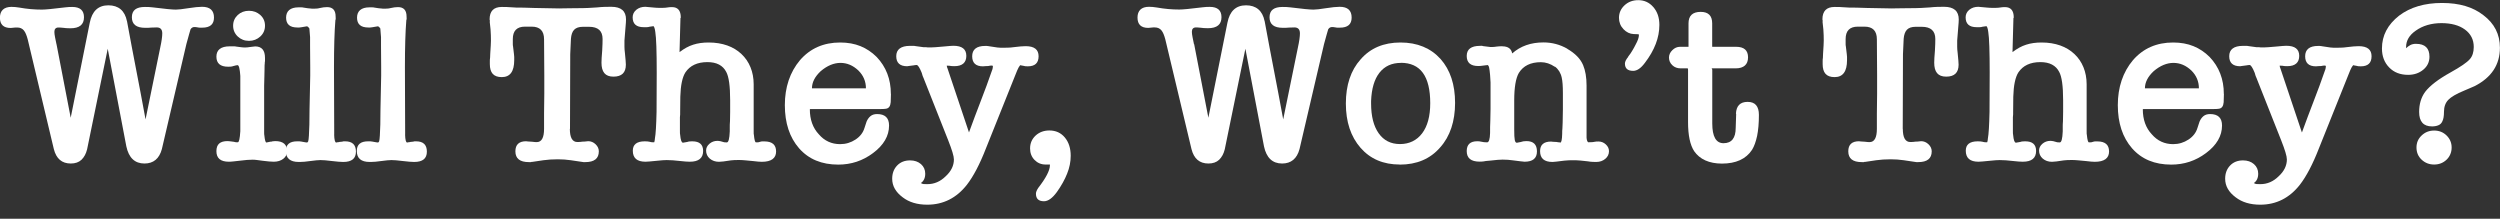 <?xml version="1.0" encoding="UTF-8"?><svg id="b" xmlns="http://www.w3.org/2000/svg" viewBox="0 0 320 28"><rect x="0" y="0" width="320" height="28" fill="#333333" stroke="none"/><path d="M7.23,5.64l1.82,9.43,2.44-12.16c.29-1.49,1.09-2.23,2.38-2.23s2.11.68,2.38,2.03v-.03c.24,1.25.45,2.38.63,3.38.19,1,.37,1.97.56,2.92.19.95.37,1.92.56,2.92.19,1,.4,2.13.63,3.38l1.88-9.19c.18-.82.26-1.43.26-1.82,0-.51-.24-.76-.71-.76-.1,0-.2,0-.31.01-.11.01-.23.01-.37.01-.14.02-.28.03-.43.03h-.37c-1.14,0-1.7-.45-1.7-1.35s.56-1.32,1.67-1.32c.18,0,.34,0,.5.01.16.01.31.02.47.04.78.1,1.42.17,1.92.22.5.05.86.07,1.07.07.31,0,.84-.06,1.59-.18.76-.12,1.35-.18,1.76-.18,1.02,0,1.53.46,1.53,1.38,0,.86-.5,1.29-1.5,1.29h-.25c-.11,0-.21,0-.31-.03-.1-.02-.19-.03-.26-.04-.08,0-.14-.01-.18-.01-.22,0-.38.1-.5.29-.04.12-.1.33-.19.65-.09.31-.2.72-.34,1.23l-3.14,13.45c-.33,1.23-1.08,1.85-2.23,1.85-1.23,0-2.01-.73-2.32-2.2l-2.38-12.49-2.64,12.87c-.14.57-.38,1.01-.72,1.34-.34.32-.8.48-1.37.48-1.14,0-1.86-.62-2.17-1.85L3.55,5.05c-.14-.53-.3-.92-.5-1.16-.2-.24-.48-.37-.85-.37h-.21l-.62.06c-.92,0-1.38-.44-1.38-1.32S.49.88,1.47.88c.31,0,.65.03,1,.09,1,.18,1.96.26,2.88.26.22,0,.57-.02,1.07-.07.5-.05,1.15-.12,1.95-.22.16-.02.3-.03.44-.04.14,0,.28-.01.44-.01,1,0,1.5.44,1.5,1.32,0,.94-.58,1.41-1.73,1.41-.1,0-.22,0-.37-.01-.15,0-.3-.02-.46-.04-.16-.02-.3-.03-.44-.04-.14,0-.23-.01-.26-.01-.35,0-.53.19-.53.56,0,.18.03.41.09.71l.18.88Z" fill="#fff"/><path d="M33.81,15.75v1.07c0,.26,0,.45.03.54.06.59.15.88.26.88-.02,0,.03,0,.15-.03.12-.02.26-.05.44-.09l-.03.03c.06-.02.13-.04.22-.06.09-.02.2-.03.34-.03,1.02,0,1.53.43,1.53,1.29,0,.39-.16.72-.48.97-.32.25-.73.38-1.22.38-.16,0-.35-.01-.59-.03-.24-.02-.51-.05-.82-.09-.29-.04-.55-.07-.76-.1-.22-.03-.39-.04-.53-.04-.22,0-.46.01-.72.03-.26.02-.54.05-.84.09-.35.04-.65.07-.9.1-.25.03-.45.04-.6.04-1.06,0-1.59-.45-1.59-1.35s.48-1.29,1.44-1.29c.04,0,.15.01.34.03.19.02.34.04.46.06.14.04.24.06.32.06h.18c.16,0,.26-.47.32-1.41v-7.08c-.06-.92-.18-1.38-.35-1.38-.04,0-.11.01-.21.03-.1.02-.22.05-.35.09-.1.04-.21.06-.34.07-.13.01-.23.01-.31.01-1,0-1.5-.43-1.5-1.29s.57-1.32,1.7-1.32h.53c.14,0,.24.01.29.03.27.04.5.07.69.09.19.02.31.03.37.03.04,0,.12,0,.25-.01.13,0,.25-.02.37-.04l.76-.09c.84,0,1.26.49,1.26,1.47v.41c-.02.08-.03.14-.03.19v.1c-.02.06-.03.33-.03.82,0,.14,0,.28-.01.43-.01.15-.01.3-.01.46-.02.39-.03.78-.03,1.16v4.77ZM31.87,5.23c-.57,0-1.05-.19-1.44-.56-.39-.37-.59-.83-.59-1.38s.2-1,.59-1.37c.39-.36.87-.54,1.44-.54s1.05.18,1.45.54c.4.36.6.82.6,1.37s-.2,1.01-.6,1.38c-.4.37-.89.56-1.45.56Z" fill="#fff"/><path d="M42.77,17.21c.02.69.11,1.03.26,1.03.04,0,.09,0,.15-.03.04,0,.08,0,.13-.01.05,0,.11-.02.19-.04.04,0,.08,0,.12-.01.04,0,.08-.01.12-.01s.06,0,.06-.01.02-.01.06-.01c.04-.02.09-.03.16-.03h.16c.92,0,1.38.44,1.38,1.32s-.54,1.32-1.62,1.32c-.16,0-.36-.01-.6-.03-.25-.02-.53-.05-.87-.09-.31-.04-.59-.07-.84-.09-.25-.02-.45-.03-.6-.03-.14,0-.31.01-.53.03-.22.02-.47.05-.76.09-.27.04-.53.07-.76.09-.24.02-.43.03-.59.03h-.15c-1.1,0-1.65-.47-1.65-1.41,0-.82.48-1.23,1.44-1.23h.29c.08.02.16.03.24.03.23.04.4.07.5.09.1.02.17.03.21.03.08,0,.14-.05.18-.15.04-.14.07-.38.09-.73.02-.35.04-.82.06-1.41,0-.33,0-.66.01-.98,0-.32.01-.64.01-.95l.09-4.32v-1.12c0-.43,0-.88-.01-1.35-.01-.47-.01-.92-.01-1.35v-1.12l-.09-1.12c-.04-.06-.09-.12-.15-.18-.06-.06-.12-.09-.18-.09-.02,0-.25.04-.71.12-.1.02-.18.03-.25.03h-.25c-.96,0-1.44-.42-1.44-1.26s.53-1.32,1.59-1.32h.34c.13,0,.22.01.28.03l.59.09s.08,0,.12.01c.04.01.08.01.12.01.1.02.19.03.28.03h.25s.13,0,.28-.01c.15,0,.3-.03.46-.07.18-.04.34-.07.48-.09.15-.02.3-.03.46-.03.72,0,1.09.4,1.09,1.2,0,.12,0,.21.01.26,0,.06,0,.13-.04.21-.12,1.45-.18,3.46-.18,6.02l.03,8.64Z" fill="#fff"/><path d="M51.85,17.21c.02.69.11,1.03.26,1.03.04,0,.09,0,.15-.03.04,0,.08,0,.13-.01.05,0,.11-.02.19-.04.04,0,.08,0,.12-.01.04,0,.08-.01.12-.01s.06,0,.06-.01.02-.01.06-.01c.04-.02.09-.03.16-.03h.16c.92,0,1.38.44,1.38,1.32s-.54,1.32-1.62,1.32c-.16,0-.36-.01-.6-.03-.25-.02-.53-.05-.87-.09-.31-.04-.59-.07-.84-.09-.25-.02-.45-.03-.6-.03-.14,0-.31.01-.53.03-.22.02-.47.05-.76.09-.27.04-.53.07-.76.09-.24.02-.43.03-.59.03h-.15c-1.1,0-1.65-.47-1.65-1.41,0-.82.48-1.23,1.44-1.23h.29c.08.02.16.03.24.03.23.04.4.07.5.09.1.02.17.03.21.03.08,0,.14-.05.18-.15.04-.14.07-.38.09-.73.02-.35.04-.82.06-1.41,0-.33,0-.66.01-.98,0-.32.01-.64.01-.95l.09-4.32v-1.12c0-.43,0-.88-.01-1.35-.01-.47-.01-.92-.01-1.35v-1.12l-.09-1.12c-.04-.06-.09-.12-.15-.18-.06-.06-.12-.09-.18-.09-.02,0-.25.04-.71.12-.1.02-.18.03-.25.03h-.25c-.96,0-1.44-.42-1.44-1.26s.53-1.32,1.59-1.32h.34c.13,0,.22.01.28.03l.59.09s.08,0,.12.01c.04.01.08.01.12.01.1.02.19.03.28.03h.25s.13,0,.28-.01c.15,0,.3-.03.46-.07.18-.04.34-.07.48-.09.15-.02.3-.03.46-.03.72,0,1.09.4,1.09,1.2,0,.12,0,.21.01.26,0,.06,0,.13-.04.21-.12,1.45-.18,3.46-.18,6.02l.03,8.64Z" fill="#fff"/><path d="M72.94,16.48c0,1.14.32,1.7.97,1.7.04,0,.12,0,.25-.01.13,0,.25-.02.37-.04.14,0,.3,0,.5-.03.2-.02.27-.03.24-.03.37,0,.69.13.97.4.27.26.41.56.41.9,0,.92-.58,1.38-1.73,1.38h-.23c-.06-.02-.13-.03-.21-.03l-1.41-.21c-.27-.04-.55-.07-.82-.09-.27-.02-.56-.03-.85-.03-.33,0-.66.01-.97.03-.31.02-.61.05-.88.09l-1.41.21c-.08,0-.14,0-.18.03h-.26c-1.16,0-1.73-.46-1.73-1.38,0-.86.46-1.29,1.38-1.29-.04,0,.04.01.25.03.21.02.37.03.48.03.14.02.26.03.38.04.12.01.2.01.24.01.63,0,.94-.57.94-1.7v-1.97l.03-2.5v-2.38l-.03-4.61c0-1.08-.53-1.62-1.59-1.62h-.85c-1.04,0-1.56.53-1.56,1.59v.57c0,.15,0,.27.03.37l.12,1c.02.1.03.22.03.35v.41c0,1.45-.53,2.17-1.59,2.17s-1.53-.56-1.53-1.67v-.35c0-.16,0-.3.03-.44,0-.06,0-.13.01-.22,0-.09.01-.18.01-.28.06-.88.09-1.45.09-1.7,0-.22,0-.44-.01-.68-.01-.24-.02-.49-.04-.76l-.09-.85c-.02-.12-.02-.18,0-.18s0-.09-.03-.26c0-1.06.52-1.59,1.56-1.59.12,0,.34,0,.66.01.32.01.72.03,1.19.07h.24c.18,0,.44,0,.78.01.34.01.77.02,1.28.04.53,0,1.06.01,1.6.03.54.02,1.07.03,1.6.03.1,0,.24,0,.44-.01.2,0,.43-.01.71-.01.24,0,.51,0,.82-.01.31,0,.67-.01,1.06-.01.33,0,.94-.03,1.82-.09.33-.04.67-.06,1-.07.33,0,.61-.01.82-.01,1.25,0,1.88.54,1.88,1.62,0,.2-.02.55-.07,1.07-.05.52-.09,1.06-.13,1.63v.81c0,.23.02.48.06.78.04.39.07.72.09.97.02.25.03.43.03.53,0,1.02-.53,1.53-1.59,1.53s-1.53-.6-1.53-1.79c0-.33.03-.84.09-1.53.02-.33.03-.63.04-.88,0-.25.01-.46.01-.62,0-1.04-.58-1.56-1.73-1.56h-.79c-.51,0-.88.13-1.12.38-.24.25-.37.64-.41,1.15l-.09,1.97-.03,9.58Z" fill="#fff"/><path d="M87.1,2.29l-.12,4.38c.59-.45,1.17-.77,1.75-.95.58-.19,1.24-.28,1.98-.28.88,0,1.67.13,2.38.38.71.25,1.31.62,1.81,1.09.5.47.89,1.03,1.16,1.69.27.66.41,1.39.41,2.19v5.96c0,.31,0,.49.03.53.06.63.15.94.26.94h.21c.08,0,.18-.02.29-.06.12-.04.22-.06.29-.06h.29c1,0,1.5.43,1.5,1.29s-.61,1.32-1.82,1.32c-.25,0-.62-.03-1.09-.09-.39-.04-.74-.07-1.06-.1-.31-.03-.58-.04-.79-.04-.2,0-.39,0-.57.01-.19.01-.35.02-.48.04-.74.12-1.24.18-1.5.18-.47,0-.86-.14-1.18-.41-.31-.27-.47-.62-.47-1.03,0-.33.14-.62.43-.87.28-.24.62-.37,1.01-.37.24,0,.53.06.88.18.04,0,.09,0,.15.01.06.01.12.01.18.01.22,0,.34-.47.38-1.41v-.5c0-.23,0-.51.03-.82,0-.16,0-.35.01-.59,0-.23.01-.43.01-.59v-1.5c0-1.8-.17-3.01-.5-3.61-.43-.84-1.23-1.26-2.41-1.26-1.29,0-2.23.44-2.82,1.32-.39.61-.61,1.65-.65,3.11,0,.33,0,.67-.01,1-.01.33-.01.67-.01,1v.28c0,.13-.01.24-.03.34v1.69c0,.3,0,.49.03.57.06.67.18,1,.35,1,.04,0,.11,0,.21-.03.1-.02.22-.04.35-.06.1-.04.21-.06.34-.07.13,0,.23-.01.31-.01.92,0,1.38.41,1.38,1.23,0,.92-.57,1.38-1.7,1.38-.29,0-.71-.03-1.23-.09-.33-.04-.65-.07-.94-.09-.29-.02-.56-.03-.79-.03-.29,0-.72.03-1.26.09-.39.04-.71.07-.95.09-.25.02-.42.03-.51.03-1.08,0-1.62-.47-1.62-1.41,0-.8.51-1.2,1.53-1.2.27,0,.49.02.65.06h-.03c.16.04.28.06.38.06h.21s.07-.17.09-.5c.1-.51.17-1.65.21-3.41,0-.82,0-1.65.01-2.5,0-.84.01-1.67.01-2.5,0-2.72-.06-4.46-.18-5.2-.06-.47-.15-.72-.26-.76-.02.02-.08.03-.19.04-.11.01-.2.02-.28.04-.12.04-.25.06-.38.06h-.38c-.94,0-1.41-.42-1.41-1.26,0-.39.16-.71.47-.97.31-.25.69-.38,1.15-.38.14,0,.47.03,1,.09h-.03c.18.02.35.03.53.04.18.01.37.01.59.01.04,0,.13,0,.28-.01.15,0,.29-.02.43-.04.1-.02.2-.03.31-.04.11,0,.21-.01.31-.01.74,0,1.12.44,1.12,1.32v.06Z" fill="#fff"/><path d="M114.04,12.02c0,.45-.01.8-.03,1.06-.02.25-.08.45-.18.59-.1.14-.24.22-.43.25-.19.03-.45.04-.78.04h-8.84c-.08,0-.12.01-.12.03,0,1.31.38,2.38,1.15,3.2.72.84,1.63,1.26,2.73,1.26.72,0,1.38-.2,1.97-.59.59-.39.97-.89,1.15-1.5l.26-.79c.12-.29.29-.53.51-.71.22-.18.5-.26.84-.26,1.02,0,1.53.49,1.53,1.47,0,1.33-.69,2.51-2.06,3.53-1.31.98-2.79,1.47-4.44,1.47-2.12,0-3.79-.69-5.02-2.09-1.21-1.39-1.82-3.23-1.82-5.52s.65-4.23,1.94-5.76c1.31-1.51,3.03-2.26,5.14-2.26.98,0,1.85.16,2.61.47.76.31,1.45.77,2.06,1.38,1.21,1.27,1.82,2.85,1.82,4.73ZM110.84,11.31c0-.88-.32-1.65-.97-2.29-.69-.65-1.45-.97-2.29-.97s-1.7.35-2.53,1.06c-.74.69-1.12,1.42-1.12,2.2h6.9Z" fill="#fff"/><path d="M124.03,16.95c.49-1.35.99-2.68,1.5-4,.51-1.31,1-2.64,1.47-4v.03c.06-.2.09-.36.09-.5,0-.06-.05-.09-.15-.09-.14,0-.28.02-.44.06-.08,0-.16,0-.25.01-.09.01-.15.01-.19.01s-.08,0-.12.01c-.04.01-.08.01-.12.01-.92,0-1.38-.43-1.38-1.29s.55-1.32,1.65-1.32h.21c.1,0,.19.01.26.03.02,0,.03,0,.04.01,0,.01.03.01.07.01l1,.15c.14.02.27.03.4.03h.43c.14,0,.31,0,.53-.01.22,0,.48-.03.79-.07.31-.04.59-.07.84-.09.24-.02.46-.03.63-.03,1.1,0,1.65.43,1.65,1.29s-.46,1.29-1.38,1.29c-.27,0-.45-.02-.53-.06-.06-.02-.11-.03-.16-.03s-.09,0-.13-.03c-.04,0-.07,0-.09-.03-.14,0-.35.39-.65,1.17l-3.79,9.46c-.8,2.06-1.62,3.61-2.44,4.67-1.33,1.7-3.03,2.56-5.08,2.56-1.27,0-2.32-.31-3.14-.94-.9-.67-1.35-1.46-1.35-2.38,0-.69.21-1.25.63-1.69.42-.44.97-.66,1.66-.66.57,0,1.03.16,1.4.48.36.32.54.73.54,1.22,0,.55-.19.95-.56,1.2.12.08.24.12.37.13.13,0,.29.01.48.01.86,0,1.64-.33,2.32-1,.71-.65,1.06-1.37,1.06-2.17,0-.41-.25-1.22-.73-2.44l-3.06-7.73c-.02-.08-.05-.16-.09-.23-.04-.08-.08-.17-.12-.28-.04-.11-.08-.24-.12-.4-.27-.67-.49-1-.65-1-.04,0-.09,0-.16.01-.07.01-.15.02-.25.04-.16.02-.34.04-.54.07-.21.03-.29.04-.25.04-.94,0-1.41-.43-1.41-1.29s.59-1.32,1.76-1.32h.41c.14,0,.24.01.29.03.18.02.35.04.51.07.17.03.34.05.51.07h.32c.1.02.18.03.24.03.33,0,.67,0,1.01-.03.34-.02.7-.05,1.07-.09.59-.06.99-.09,1.2-.09,1.1,0,1.65.43,1.65,1.29s-.51,1.32-1.53,1.32c-.08,0-.17,0-.28-.01-.11,0-.21-.02-.31-.04-.06,0-.12,0-.19-.01-.07,0-.13-.01-.19-.01,0,.12.03.23.09.35l2.73,8.14Z" fill="#fff"/><path d="M134.4,21.06h-.56c-.57,0-1.04-.2-1.42-.59-.38-.39-.57-.88-.57-1.47,0-.67.24-1.21.71-1.65.47-.43,1.06-.65,1.76-.65.82,0,1.48.3,1.98.9.5.6.75,1.38.75,2.34,0,.76-.15,1.53-.46,2.29-.3.76-.74,1.55-1.31,2.35-.57.78-1.12,1.18-1.65,1.18-.69,0-1.03-.32-1.03-.97,0-.2.1-.44.29-.73,1-1.29,1.5-2.26,1.5-2.91v-.09Z" fill="#fff"/><path d="M152.85,5.64l1.82,9.43,2.44-12.16c.29-1.49,1.09-2.23,2.38-2.23s2.11.68,2.38,2.03v-.03c.24,1.25.45,2.38.63,3.38.19,1,.37,1.97.56,2.92.19.95.37,1.92.56,2.92.19,1,.4,2.13.63,3.38l1.88-9.19c.18-.82.26-1.43.26-1.82,0-.51-.24-.76-.71-.76-.1,0-.2,0-.31.01-.11.01-.23.01-.37.01-.14.02-.28.03-.43.03h-.37c-1.14,0-1.7-.45-1.7-1.35s.56-1.32,1.67-1.32c.18,0,.34,0,.5.01.16.01.31.02.47.04.78.1,1.42.17,1.92.22.5.05.86.07,1.07.07.31,0,.84-.06,1.59-.18.76-.12,1.35-.18,1.76-.18,1.02,0,1.53.46,1.53,1.38,0,.86-.5,1.29-1.5,1.29h-.25c-.11,0-.21,0-.31-.03-.1-.02-.19-.03-.26-.04-.08,0-.14-.01-.18-.01-.22,0-.38.1-.5.29-.04.12-.1.33-.19.65-.09.31-.2.72-.34,1.23l-3.14,13.45c-.33,1.23-1.08,1.85-2.23,1.85-1.23,0-2.01-.73-2.32-2.2l-2.38-12.49-2.64,12.87c-.14.57-.38,1.01-.72,1.34-.34.32-.8.48-1.37.48-1.14,0-1.86-.62-2.17-1.85l-3.35-14.04c-.14-.53-.3-.92-.5-1.16-.2-.24-.48-.37-.85-.37h-.21l-.62.06c-.92,0-1.38-.44-1.38-1.32s.49-1.38,1.47-1.38c.31,0,.65.03,1,.09,1,.18,1.96.26,2.88.26.22,0,.57-.02,1.07-.07.5-.05,1.15-.12,1.95-.22.16-.02.3-.03.44-.04.14,0,.28-.01.44-.01,1,0,1.5.44,1.5,1.32,0,.94-.58,1.41-1.73,1.41-.1,0-.22,0-.37-.01-.15,0-.3-.02-.46-.04-.16-.02-.3-.03-.44-.04-.14,0-.23-.01-.26-.01-.35,0-.53.19-.53.56,0,.18.03.41.09.71l.18.88Z" fill="#fff"/><path d="M179.17,21.06c-2.1,0-3.77-.71-5.02-2.14-1.25-1.43-1.88-3.32-1.88-5.67s.63-4.25,1.88-5.64c1.25-1.45,2.96-2.17,5.11-2.17s3.87.71,5.14,2.12c1.23,1.39,1.85,3.26,1.85,5.61s-.64,4.29-1.91,5.7c-1.27,1.47-3,2.2-5.17,2.2ZM179.32,8.05c-1.18,0-2.09.42-2.75,1.26-.66.84-1.01,2.05-1.07,3.61v.32c0,1.63.32,2.9.97,3.82.65.92,1.56,1.38,2.73,1.38s2.14-.46,2.83-1.37c.69-.91,1.04-2.2,1.04-3.86,0-3.45-1.25-5.17-3.76-5.17Z" fill="#fff"/><path d="M192.3,5.93c.72,0,1.15.3,1.26.91,1.06-.94,2.39-1.41,4-1.41,1.1,0,2.12.27,3.08.82h-.03c1.02.59,1.69,1.28,2.03,2.09.29.69.44,1.56.44,2.61v6.67c.02.31.09.51.21.59.1,0,.22,0,.38-.01.16,0,.28-.02.38-.04.1-.02.19-.03.26-.04.08,0,.18-.01.29-.01.35,0,.67.12.94.37.27.25.41.53.41.87,0,.39-.16.72-.47.98-.31.26-.7.4-1.15.4-.1,0-.25,0-.46-.01-.21-.01-.42-.03-.63-.07-.29-.04-.61-.07-.95-.1-.34-.03-.64-.04-.9-.04-.2,0-.4,0-.6.01-.21.01-.39.02-.54.04-.43.06-.78.1-1.06.13-.27.03-.43.04-.47.04-1.06,0-1.59-.46-1.59-1.38,0-.82.47-1.23,1.41-1.23.08.02.16.03.24.03s.15,0,.22.01c.07.01.14.01.22.01.1.02.18.03.23.04.06.01.11.01.15.01.06.02.1.03.12.03.14,0,.22-.37.24-1.12,0-.24,0-.47.03-.72.02-.24.03-.48.03-.72l.03-1.67v-2.12c0-.88-.05-1.54-.15-1.97-.06-.29-.17-.56-.32-.81-.16-.24-.34-.45-.56-.6v.03c-.57-.39-1.17-.59-1.79-.59-1.31,0-2.25.46-2.82,1.38-.39.67-.59,1.84-.59,3.53v3.7c0,.67.02,1.12.07,1.35.05.23.13.35.25.35.02,0,.08,0,.18-.03.1-.02.21-.04.32-.06.12-.04.23-.07.34-.09.11-.02.24-.03.4-.03.9,0,1.35.44,1.35,1.32s-.53,1.32-1.59,1.32c-.1,0-.29-.02-.57-.06-.28-.04-.6-.08-.95-.12-.39-.06-.82-.09-1.29-.09-.18,0-.39.01-.63.03-.25.02-.53.05-.87.09l-.65.06c-.18.04-.34.06-.5.07-.16,0-.25.01-.29.01-1.1,0-1.65-.45-1.65-1.35,0-.84.45-1.26,1.35-1.26.1,0,.18,0,.25.01.07.01.14.02.22.04.25.06.52.09.79.09.23,0,.36-.4.38-1.2,0-.51,0-1.02.03-1.54.02-.52.03-1.03.03-1.54v-3.38l-.06-.97c-.04-.43-.08-.74-.12-.93-.04-.19-.11-.3-.21-.34-.04.02-.13.03-.26.04-.14.01-.25.02-.32.04-.12.02-.23.03-.32.04-.1.01-.2.01-.29.01-.98,0-1.47-.43-1.47-1.29s.57-1.29,1.7-1.29c.08,0,.14,0,.19-.01.05,0,.11,0,.19.04l.97.12c.1,0,.21,0,.34-.01.13,0,.25-.02.37-.04.16-.02.29-.03.4-.04.11,0,.24-.01.4-.01Z" fill="#fff"/><path d="M209.78,4.47c0-.06-.03-.09-.09-.09-.08,0-.18,0-.29-.01-.12,0-.22-.01-.29-.01-.49-.02-.93-.23-1.31-.63-.38-.4-.57-.89-.57-1.45,0-.63.24-1.16.71-1.6.47-.44,1.06-.66,1.76-.66.76,0,1.41.29,1.92.88.52.59.78,1.35.78,2.29,0,1.63-.62,3.24-1.85,4.85-.51.69-1.01,1.03-1.5,1.03-.71,0-1.06-.31-1.06-.94,0-.23.15-.53.44-.88h-.03c.22-.27.4-.53.54-.78.15-.24.29-.5.43-.78.27-.49.41-.89.41-1.2Z" fill="#fff"/><path d="M222.2,14.57c.04-1.02.54-1.53,1.5-1.53s1.44.56,1.44,1.67c0,1.06-.08,1.95-.23,2.69-.16.73-.37,1.33-.65,1.78-.78,1.18-2.07,1.76-3.85,1.76-.82,0-1.53-.14-2.13-.41-.6-.27-1.07-.67-1.42-1.17-.53-.8-.79-2.05-.79-3.73v-6.67c0-.14-.02-.21-.06-.21h-.88c-.43,0-.79-.13-1.07-.4-.28-.26-.43-.59-.43-.98,0-.35.14-.67.43-.95.28-.28.61-.43.98-.43h1.09v-3c0-.98.52-1.47,1.56-1.47.98,0,1.47.49,1.47,1.47v2.97s0,.03.03.03h3.03c1.02,0,1.53.45,1.53,1.35s-.53,1.41-1.59,1.41h-3.08c.06.04.09.11.09.21v6.84c0,1.68.48,2.53,1.44,2.53,1.04,0,1.56-.66,1.56-1.97l.06-1.79Z" fill="#fff"/><path d="M243.56,16.48c0,1.14.32,1.7.97,1.7.04,0,.12,0,.25-.01.13,0,.25-.02.37-.04.14,0,.3,0,.5-.03.2-.02.27-.03.23-.03.37,0,.69.13.97.4.27.26.41.56.41.9,0,.92-.58,1.38-1.73,1.38h-.23c-.06-.02-.13-.03-.21-.03l-1.41-.21c-.27-.04-.55-.07-.82-.09-.27-.02-.56-.03-.85-.03-.33,0-.66.01-.97.03-.31.02-.61.05-.88.09l-1.41.21c-.08,0-.14,0-.18.03h-.26c-1.16,0-1.73-.46-1.73-1.38,0-.86.46-1.29,1.38-1.29-.04,0,.04.01.25.03.21.02.37.03.48.03.14.02.26.03.38.04.12.01.2.01.23.01.63,0,.94-.57.94-1.7v-1.97l.03-2.5v-2.38l-.03-4.61c0-1.08-.53-1.62-1.59-1.62h-.85c-1.04,0-1.56.53-1.56,1.59v.57c0,.15,0,.27.03.37l.12,1c.02.1.03.22.03.35v.41c0,1.45-.53,2.17-1.59,2.17s-1.53-.56-1.53-1.67v-.35c0-.16,0-.3.03-.44,0-.06,0-.13.01-.22,0-.09.01-.18.01-.28.06-.88.09-1.45.09-1.7,0-.22,0-.44-.01-.68-.01-.24-.02-.49-.04-.76l-.09-.85c-.02-.12-.02-.18,0-.18s0-.09-.03-.26c0-1.06.52-1.59,1.56-1.59.12,0,.34,0,.66.01.32.01.72.03,1.19.07h.23c.18,0,.44,0,.78.01.34.01.77.02,1.28.04.53,0,1.06.01,1.6.03.54.02,1.07.03,1.6.03.1,0,.24,0,.44-.01.2,0,.43-.01.71-.01.24,0,.51,0,.82-.01.31,0,.67-.01,1.06-.01.33,0,.94-.03,1.82-.09.33-.04.67-.06,1-.07.33,0,.61-.01.82-.01,1.25,0,1.88.54,1.88,1.62,0,.2-.02.55-.07,1.07-.05.52-.09,1.06-.13,1.63v.81c0,.23.02.48.06.78.04.39.07.72.09.97.02.25.03.43.03.53,0,1.02-.53,1.53-1.59,1.53s-1.53-.6-1.53-1.79c0-.33.03-.84.09-1.53.02-.33.03-.63.04-.88,0-.25.01-.46.01-.62,0-1.04-.58-1.56-1.73-1.56h-.79c-.51,0-.88.13-1.12.38-.23.25-.37.64-.41,1.15l-.09,1.97-.03,9.58Z" fill="#fff"/><path d="M257.72,2.29l-.12,4.38c.59-.45,1.17-.77,1.75-.95.58-.19,1.24-.28,1.98-.28.88,0,1.67.13,2.38.38.71.25,1.31.62,1.81,1.09.5.47.89,1.03,1.16,1.69.27.66.41,1.39.41,2.19v5.96c0,.31,0,.49.03.53.06.63.15.94.26.94h.21c.08,0,.18-.02.29-.06.12-.04.22-.06.29-.06h.29c1,0,1.5.43,1.5,1.29s-.61,1.32-1.82,1.32c-.25,0-.62-.03-1.09-.09-.39-.04-.74-.07-1.06-.1-.31-.03-.58-.04-.79-.04-.2,0-.39,0-.57.01-.19.01-.35.02-.48.04-.74.12-1.24.18-1.5.18-.47,0-.86-.14-1.18-.41-.31-.27-.47-.62-.47-1.03,0-.33.14-.62.43-.87.28-.24.62-.37,1.01-.37.23,0,.53.06.88.18.04,0,.09,0,.15.01.06.01.12.01.18.01.22,0,.34-.47.38-1.41v-.5c0-.23,0-.51.03-.82,0-.16,0-.35.01-.59,0-.23.01-.43.01-.59v-1.5c0-1.8-.17-3.01-.5-3.61-.43-.84-1.23-1.26-2.41-1.26-1.29,0-2.23.44-2.82,1.32-.39.61-.61,1.65-.65,3.11,0,.33,0,.67-.01,1-.01.33-.01.67-.01,1v.28c0,.13-.01.24-.03.34v1.69c0,.3,0,.49.03.57.06.67.18,1,.35,1,.04,0,.11,0,.21-.03.1-.02.22-.04.35-.06.1-.04.21-.06.34-.07.13,0,.23-.01.31-.01.92,0,1.38.41,1.38,1.23,0,.92-.57,1.38-1.7,1.38-.29,0-.71-.03-1.23-.09-.33-.04-.65-.07-.94-.09-.29-.02-.56-.03-.79-.03-.29,0-.72.03-1.26.09-.39.04-.71.07-.95.09-.25.02-.42.03-.51.03-1.08,0-1.62-.47-1.62-1.41,0-.8.51-1.2,1.53-1.2.27,0,.49.02.65.06h-.03c.16.04.28.06.38.06h.21s.07-.17.09-.5c.1-.51.17-1.65.21-3.41,0-.82,0-1.65.01-2.5,0-.84.01-1.67.01-2.5,0-2.72-.06-4.46-.18-5.2-.06-.47-.15-.72-.26-.76-.02.02-.08.03-.19.04-.11.01-.2.02-.28.04-.12.04-.25.06-.38.06h-.38c-.94,0-1.41-.42-1.41-1.26,0-.39.16-.71.47-.97.31-.25.69-.38,1.15-.38.14,0,.47.03,1,.09h-.03c.18.02.35.03.53.04.18.01.37.01.59.01.04,0,.13,0,.28-.01.15,0,.29-.02.43-.04.1-.02.2-.03.31-.04.11,0,.21-.01.31-.01.74,0,1.12.44,1.12,1.32v.06Z" fill="#fff"/><path d="M284.66,12.02c0,.45-.01.8-.03,1.06-.02.25-.08.45-.18.59-.1.14-.24.22-.43.25-.19.03-.45.04-.78.04h-8.84c-.08,0-.12.01-.12.03,0,1.31.38,2.38,1.15,3.2.72.84,1.64,1.26,2.73,1.26.72,0,1.38-.2,1.97-.59.59-.39.97-.89,1.15-1.5l.26-.79c.12-.29.29-.53.51-.71.22-.18.5-.26.84-.26,1.02,0,1.53.49,1.53,1.47,0,1.33-.69,2.51-2.06,3.53-1.31.98-2.79,1.47-4.44,1.47-2.12,0-3.79-.69-5.02-2.09-1.21-1.39-1.82-3.23-1.82-5.52s.65-4.23,1.94-5.76c1.31-1.51,3.03-2.26,5.14-2.26.98,0,1.85.16,2.61.47.76.31,1.45.77,2.06,1.38,1.21,1.27,1.82,2.85,1.82,4.73ZM281.46,11.31c0-.88-.32-1.65-.97-2.29-.69-.65-1.45-.97-2.29-.97s-1.7.35-2.53,1.06c-.74.69-1.12,1.42-1.12,2.2h6.9Z" fill="#fff"/><path d="M294.65,16.95c.49-1.35.99-2.68,1.5-4,.51-1.31,1-2.64,1.47-4v.03c.06-.2.09-.36.09-.5,0-.06-.05-.09-.15-.09-.14,0-.28.02-.44.06-.08,0-.16,0-.25.01-.09.01-.15.01-.19.01s-.08,0-.12.01c-.04.01-.08.01-.12.01-.92,0-1.38-.43-1.38-1.29s.55-1.32,1.65-1.32h.21c.1,0,.19.01.26.03.02,0,.03,0,.04.01,0,.01.03.01.07.01l1,.15c.14.02.27.03.4.03h.43c.14,0,.31,0,.53-.01.22,0,.48-.03.79-.07.31-.04.59-.07.84-.09.24-.02.46-.03.63-.03,1.1,0,1.65.43,1.65,1.29s-.46,1.29-1.38,1.29c-.27,0-.45-.02-.53-.06-.06-.02-.11-.03-.16-.03s-.09,0-.13-.03c-.04,0-.07,0-.09-.03-.14,0-.35.39-.65,1.17l-3.79,9.46c-.8,2.06-1.62,3.61-2.44,4.67-1.33,1.7-3.03,2.56-5.08,2.56-1.27,0-2.32-.31-3.14-.94-.9-.67-1.35-1.46-1.35-2.38,0-.69.21-1.25.63-1.69.42-.44.97-.66,1.66-.66.57,0,1.03.16,1.4.48.36.32.54.73.54,1.22,0,.55-.19.95-.56,1.2.12.08.24.12.37.13.13,0,.29.01.48.01.86,0,1.64-.33,2.32-1,.71-.65,1.06-1.37,1.06-2.17,0-.41-.25-1.22-.73-2.44l-3.06-7.73c-.02-.08-.05-.16-.09-.23-.04-.08-.08-.17-.12-.28-.04-.11-.08-.24-.12-.4-.27-.67-.49-1-.65-1-.04,0-.09,0-.16.01-.07.01-.15.02-.25.04-.16.02-.34.04-.54.07-.21.03-.29.04-.25.04-.94,0-1.41-.43-1.41-1.29s.59-1.32,1.76-1.32h.41c.14,0,.23.01.29.03.18.02.35.04.51.07.17.03.34.05.51.07h.32c.1.02.18.03.23.03.33,0,.67,0,1.01-.03.34-.02.7-.05,1.07-.09.59-.06.99-.09,1.2-.09,1.1,0,1.65.43,1.65,1.29s-.51,1.32-1.53,1.32c-.08,0-.17,0-.28-.01-.11,0-.21-.02-.31-.04-.06,0-.12,0-.19-.01-.07,0-.13-.01-.19-.01,0,.12.03.23.09.35l2.73,8.14Z" fill="#fff"/><path d="M307.98,6.17c.16-.16.34-.29.54-.4.21-.11.45-.16.72-.16,1.16,0,1.73.55,1.73,1.65,0,.67-.26,1.22-.79,1.66-.53.44-1.18.66-1.94.66-1,0-1.81-.31-2.42-.94-.62-.63-.93-1.44-.93-2.44,0-1.65.73-3.05,2.2-4.2,1.43-1.08,3.26-1.62,5.49-1.62s3.96.52,5.29,1.56c1.41,1.06,2.12,2.45,2.12,4.17,0,2.17-1.08,3.81-3.23,4.91-.18.08-.38.17-.6.26-.23.1-.48.21-.75.32-1,.41-1.68.81-2.04,1.19-.36.38-.54.89-.54,1.51,0,.55-.07.96-.21,1.23-.1.23-.26.4-.5.5-.23.1-.51.15-.82.15-1.1,0-1.65-.62-1.65-1.85,0-1,.25-1.85.76-2.56.61-.8,1.69-1.63,3.26-2.5,1.27-.71,2.1-1.27,2.47-1.7.33-.37.5-.89.5-1.56,0-.94-.38-1.68-1.13-2.23-.75-.55-1.76-.82-3.01-.82s-2.39.32-3.29.97c-.82.57-1.23,1.26-1.23,2.09v.15ZM311.57,21.06c-.63,0-1.16-.21-1.6-.62-.44-.41-.66-.93-.66-1.56s.22-1.12.66-1.54c.44-.42.97-.63,1.6-.63s1.16.21,1.59.63c.43.42.65.94.65,1.54s-.22,1.15-.65,1.56c-.43.41-.96.62-1.59.62Z" fill="#fff"/></svg>